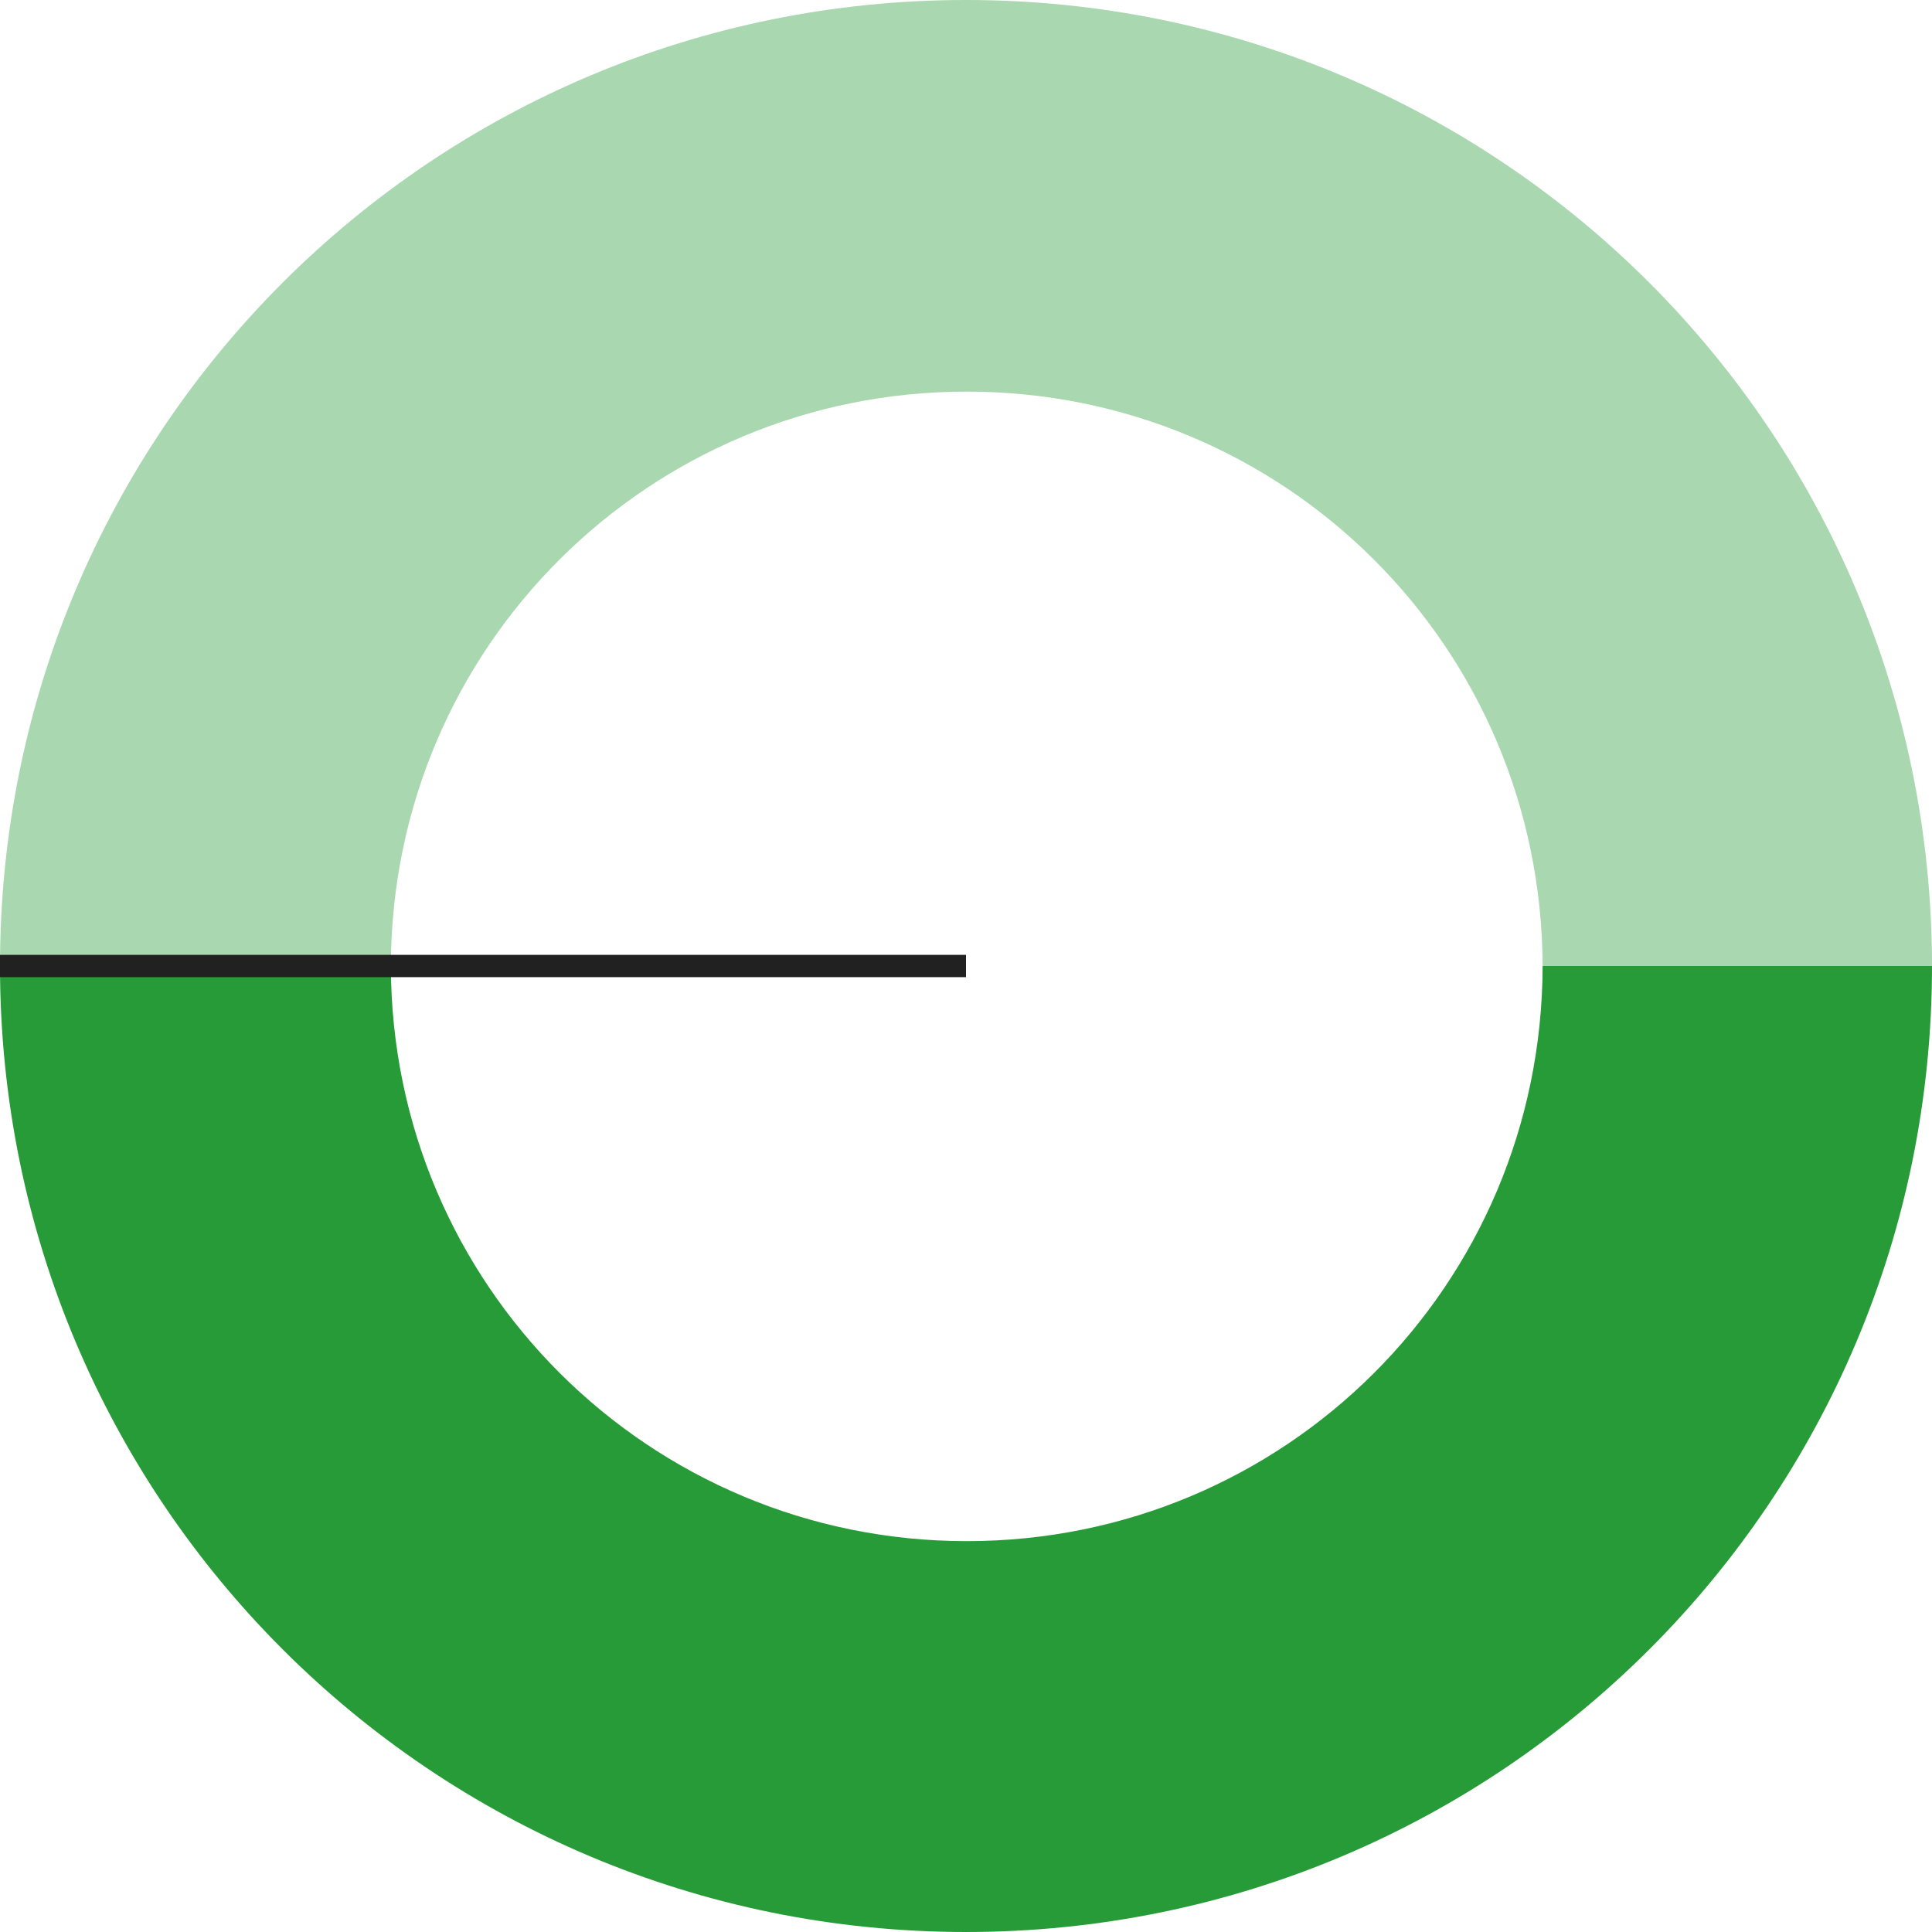<?xml version="1.0" encoding="utf-8"?>
<!DOCTYPE svg PUBLIC "-//W3C//DTD SVG 1.1//EN" "http://www.w3.org/Graphics/SVG/1.1/DTD/svg11.dtd">
<svg version="1.1" xmlns="http://www.w3.org/2000/svg" xmlns:xlink="http://www.w3.org/1999/xlink" x="0px" y="0px" width="260px"
	 height="260px" viewBox="0 0 260 260" xml:space="preserve">
	<path id="light" fill="#A9D7AF" d="M130.1,52.7c42.8,0,77.4,34.4,77.5,77.4H260C260,58,201.8,0,130,0S0,58,0,130h52.6C52.7,87,87.4,52.7,130.1,52.7z"/>
	<path id="dark" fill="#279B37" d="M130.1,207.4c42.8,0,77.4-34.4,77.5-77.4H260c0,72-58.2,130-130,130S0,202,0,130h52.6C52.7,173,87.4,207.4,130.1,207.4z"/>
	<rect id="needle" x="0" y="128.5" fill="#212121" width="130" height="3"/>
</svg>
